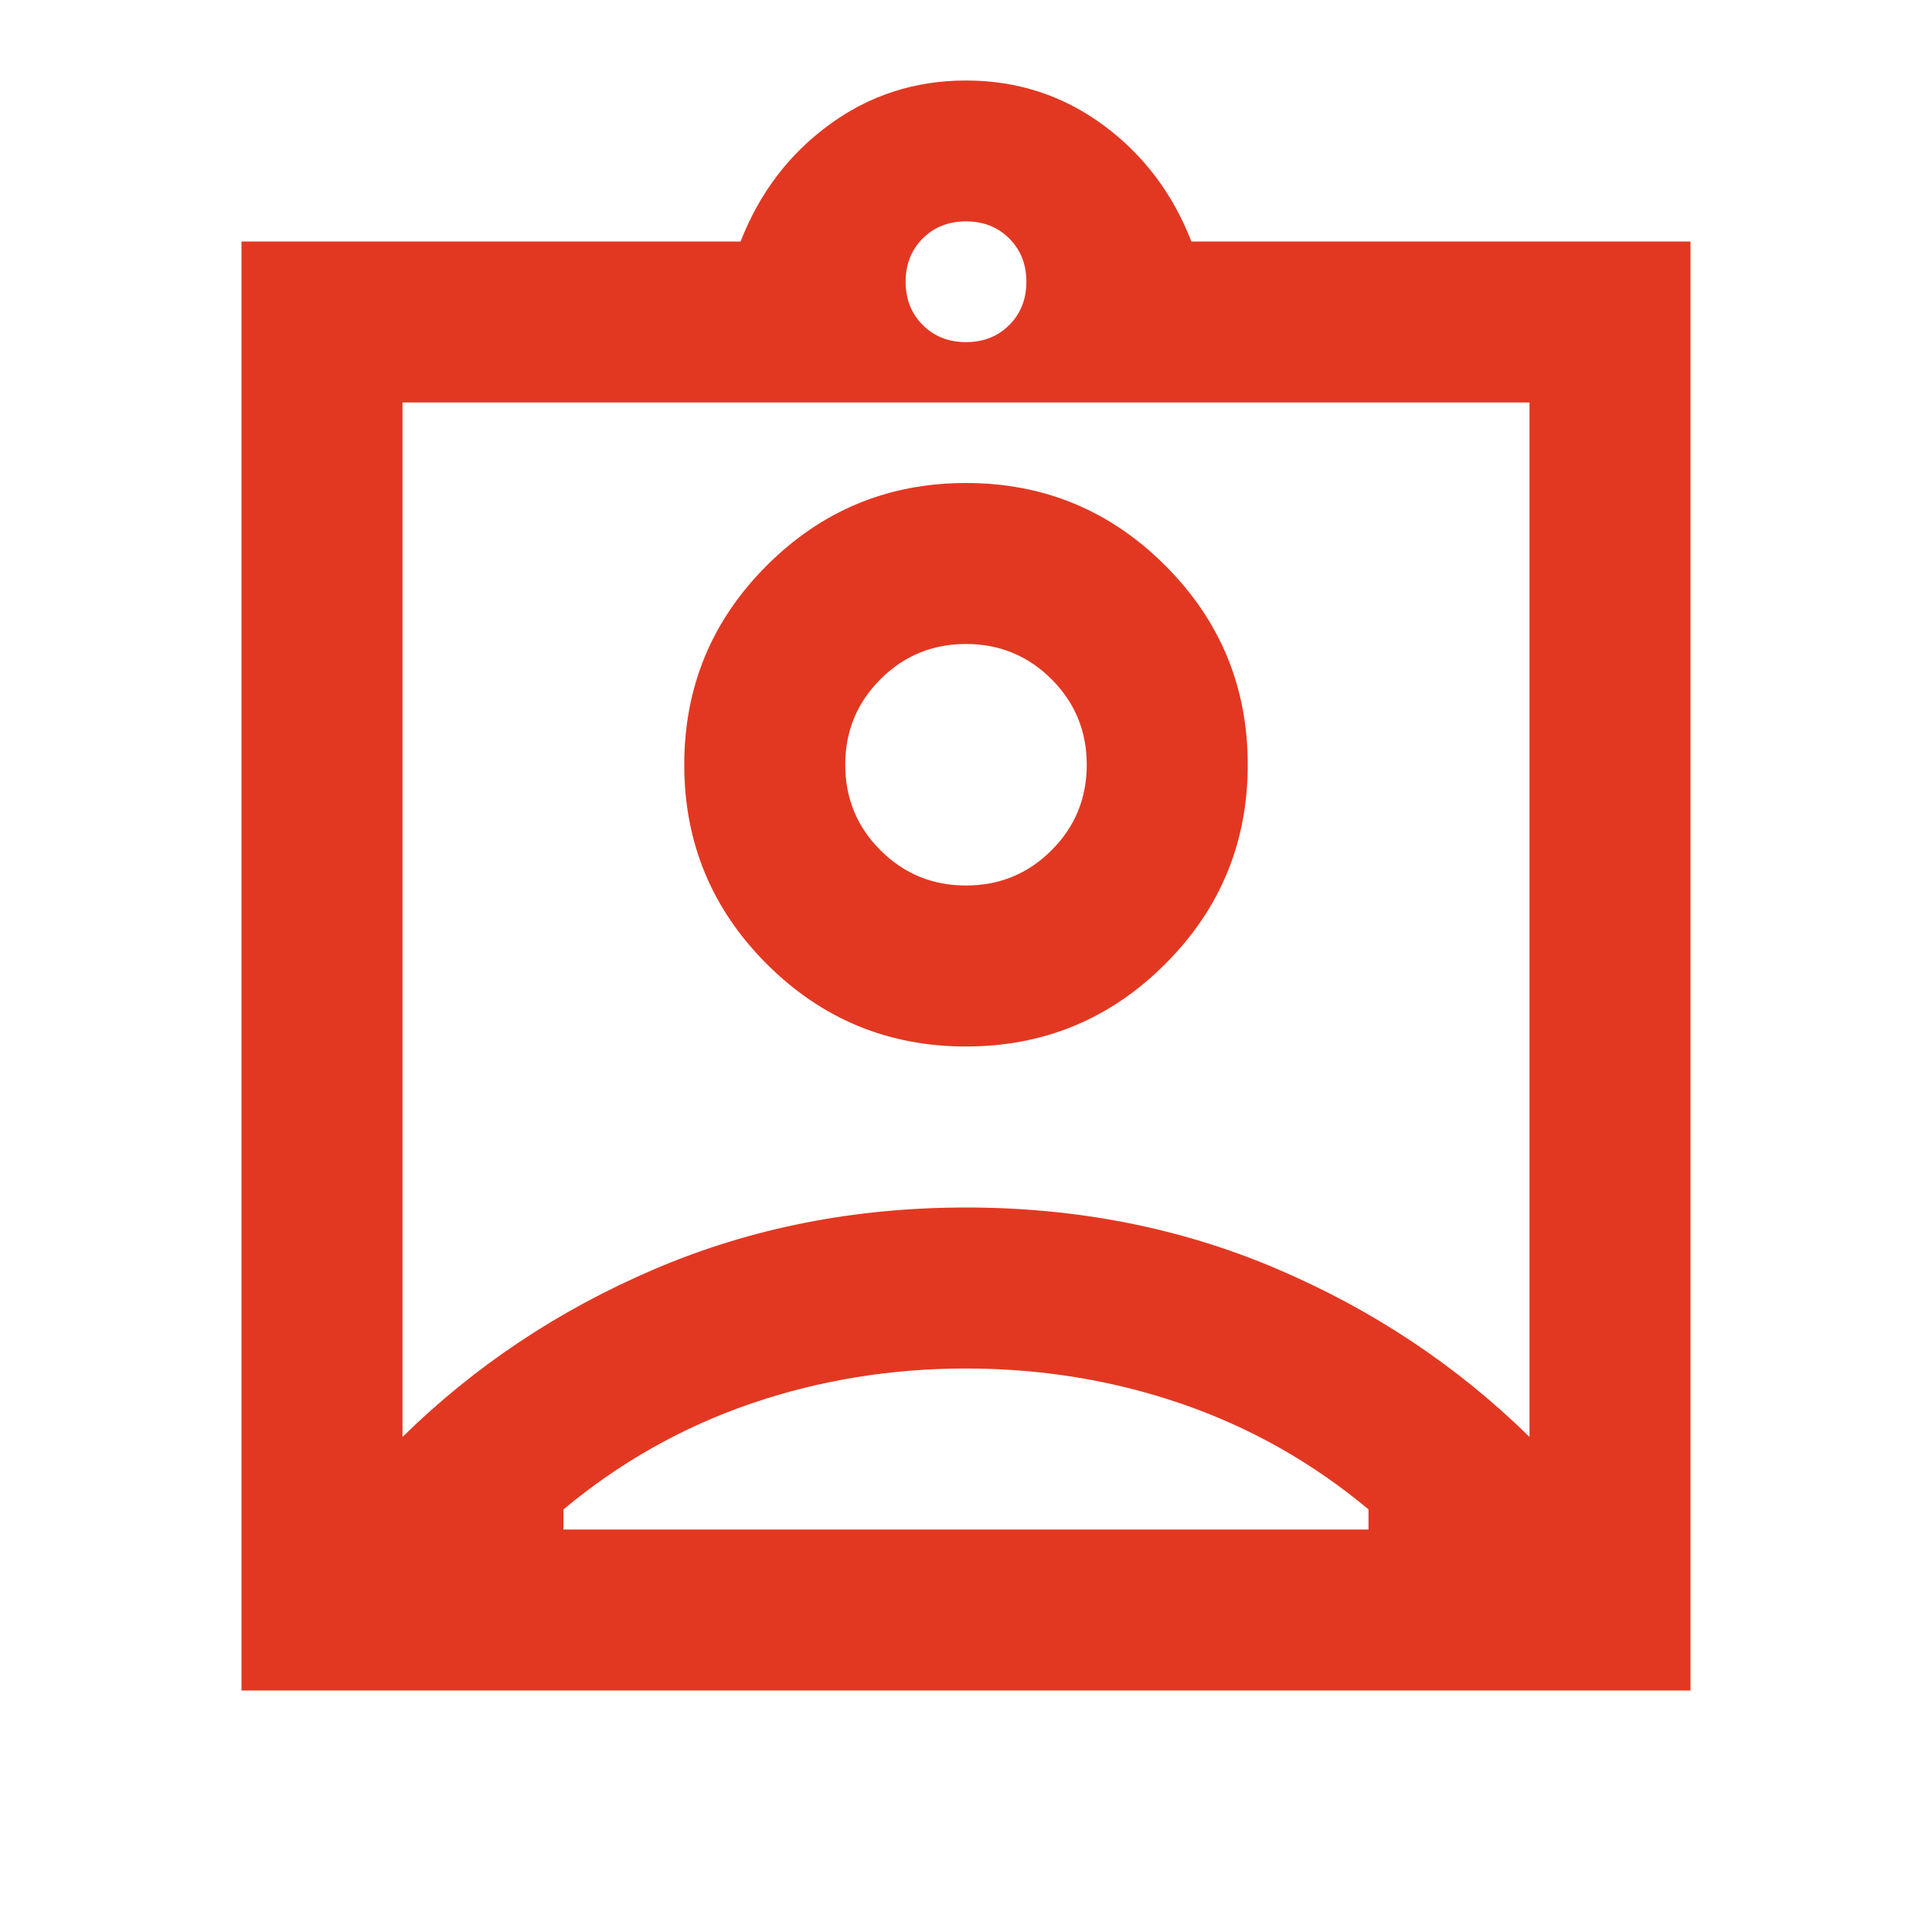 <svg xmlns="http://www.w3.org/2000/svg" height="24px" viewBox="0 -960 960 960" width="24px" fill="#e23822"><path d="M120-120v-720h248q14-36 44-58t68-22q38 0 68 22t44 58h248v720H120Zm360-670q13 0 21.5-8.5T510-820q0-13-8.5-21.5T480-850q-13 0-21.5 8.5T450-820q0 13 8.5 21.5T480-790ZM200-246q54-53 125.5-83.5T480-360q83 0 154.5 30.5T760-246v-514H200v514Zm280-194q58 0 99-41t41-99q0-58-41-99t-99-41q-58 0-99 41t-41 99q0 58 41 99t99 41ZM280-200h400v-10q-42-35-93-52.5T480-280q-56 0-107 17.5T280-210v10Zm200-320q-25 0-42.5-17.5T420-580q0-25 17.5-42.5T480-640q25 0 42.5 17.5T540-580q0 25-17.5 42.5T480-520Zm0 17Z"/></svg>